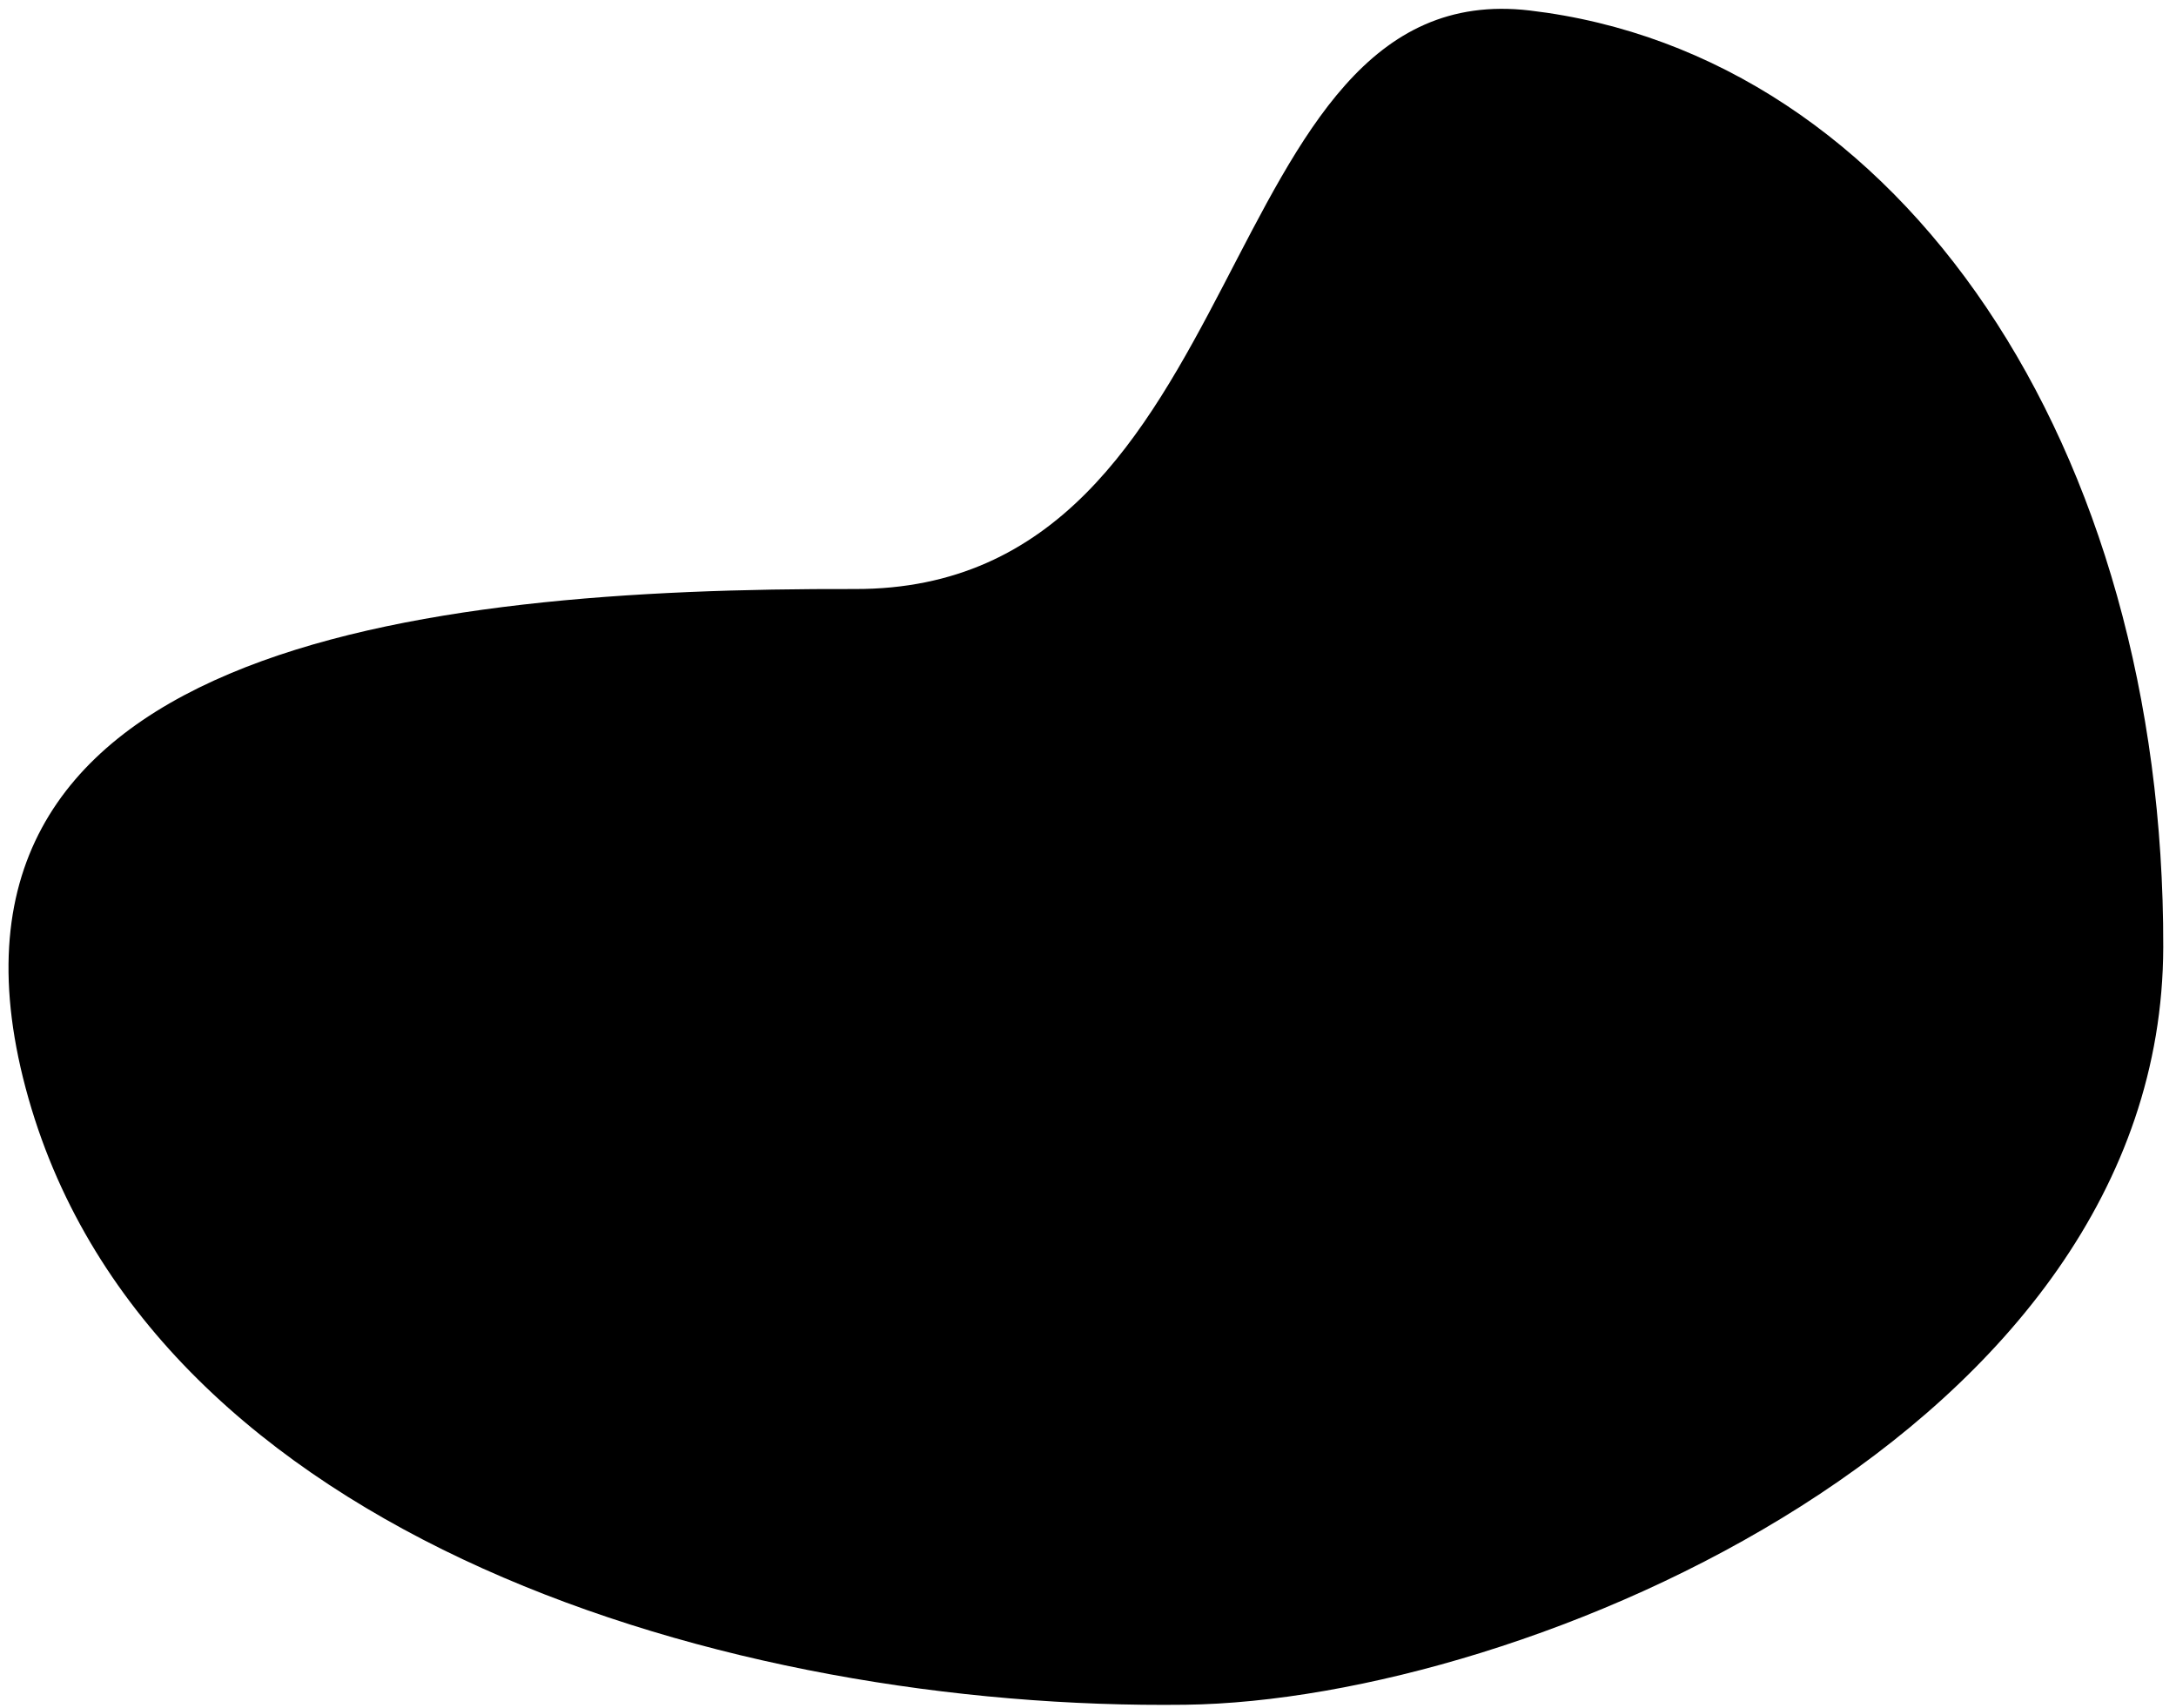 <svg width="158" height="124" fill="none" xmlns="http://www.w3.org/2000/svg"><path d="M157.074 68.762c-.08 35.18-46.35 54.69-71 55-33.13.42-74.92-12.13-84-44-9.36-32.84 28.24-37.08 60-37 29.34.07 25.62-44.75 49-42 27.03 3.18 46.08 31.68 46 68Z" fill="#000"/></svg>